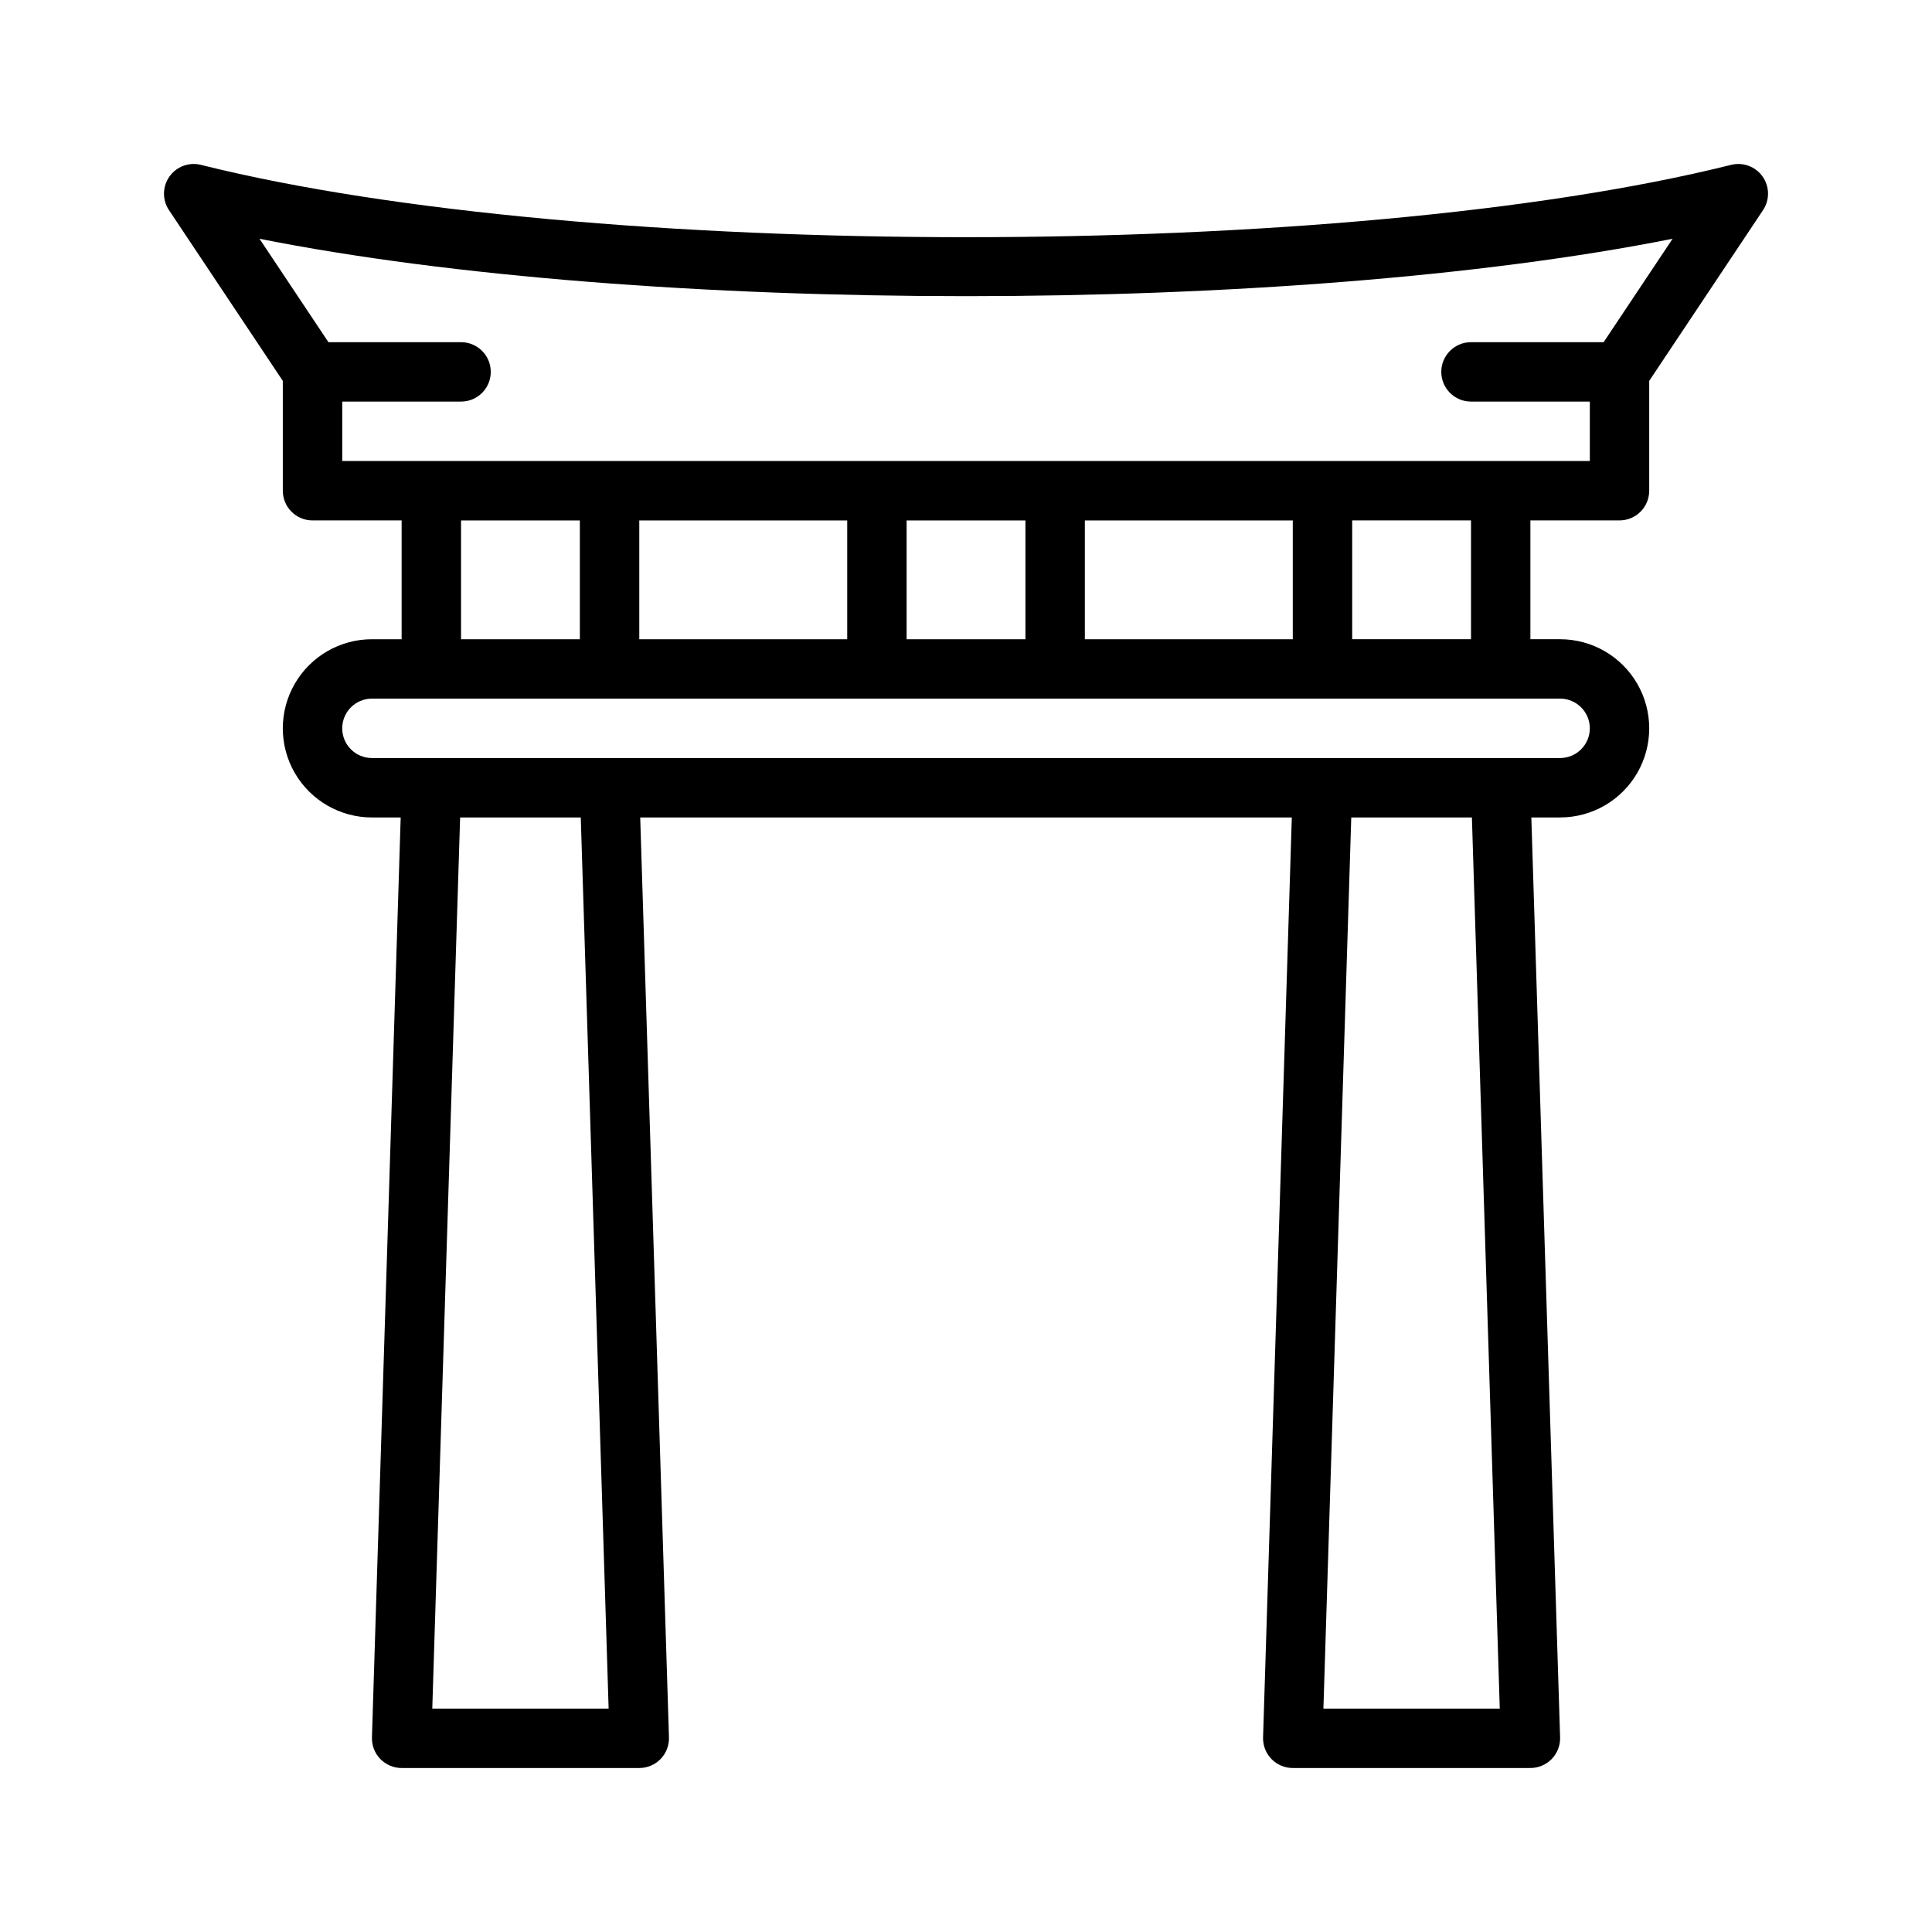<?xml version="1.0" encoding="UTF-8"?>
<!-- Uploaded to: SVG Repo, www.svgrepo.com, Generator: SVG Repo Mixer Tools -->
<svg fill="#000000" width="800px" height="800px" version="1.1" viewBox="144 144 512 512" xmlns="http://www.w3.org/2000/svg">
 <path d="m611.11 190.79c-1.875-2.652-5.188-3.883-8.344-3.102-102.34 25.562-303.2 25.562-405.53 0-3.156-0.785-6.469 0.449-8.34 3.106-1.871 2.66-1.918 6.195-0.113 8.898l30.164 45.25v29.105c0 2.086 0.828 4.09 2.305 5.566 1.477 1.477 3.481 2.305 5.566 2.305h23.617v31.488h-7.871c-8.438 0-16.234 4.5-20.453 11.809-4.219 7.305-4.219 16.309 0 23.617 4.219 7.305 12.016 11.805 20.453 11.805h7.621l-7.617 243.79c-0.066 2.129 0.73 4.195 2.215 5.723 1.484 1.531 3.523 2.394 5.652 2.394h62.977c2.133 0 4.172-0.863 5.656-2.391 1.48-1.531 2.281-3.598 2.215-5.727l-7.621-243.79h172.68l-7.617 243.79c-0.066 2.129 0.734 4.195 2.215 5.723 1.484 1.531 3.523 2.394 5.652 2.394h62.977c2.133 0 4.172-0.863 5.656-2.391 1.484-1.531 2.281-3.598 2.215-5.727l-7.621-243.79h7.621c8.438 0 16.234-4.5 20.453-11.805 4.219-7.309 4.219-16.312 0-23.617-4.219-7.309-12.016-11.809-20.453-11.809h-7.871v-31.488h23.617c2.086 0 4.09-0.828 5.566-2.305 1.477-1.477 2.305-3.481 2.305-5.566v-29.105l30.164-45.25c1.805-2.707 1.758-6.242-0.113-8.902zm-344.93 91.129h31.488v31.488h-31.488zm102.34 0v31.488h-55.105v-31.488zm118.08 0v31.488h-55.105v-31.488zm-70.848 31.488h-31.492v-31.488h31.488zm-110.46 283.39h-46.734l7.379-236.16h31.973zm236.16 0h-46.734l7.379-236.16h31.973zm23.867-259.78c-0.008 4.344-3.527 7.867-7.875 7.871h-314.88c-4.348 0-7.871-3.523-7.871-7.871 0-4.348 3.523-7.875 7.871-7.875h314.88c4.348 0.008 7.867 3.527 7.875 7.875zm-31.488-23.617h-31.488v-31.488h31.488zm35.148-78.719h-35.148c-4.348 0-7.875 3.523-7.875 7.871s3.527 7.871 7.875 7.871h31.488v15.742l-330.62 0.004v-15.746h31.488c4.348 0 7.871-3.523 7.871-7.871s-3.523-7.871-7.871-7.871h-35.148l-18.273-27.41c101.81 20.285 272.68 20.285 374.49 0z"/>
</svg>